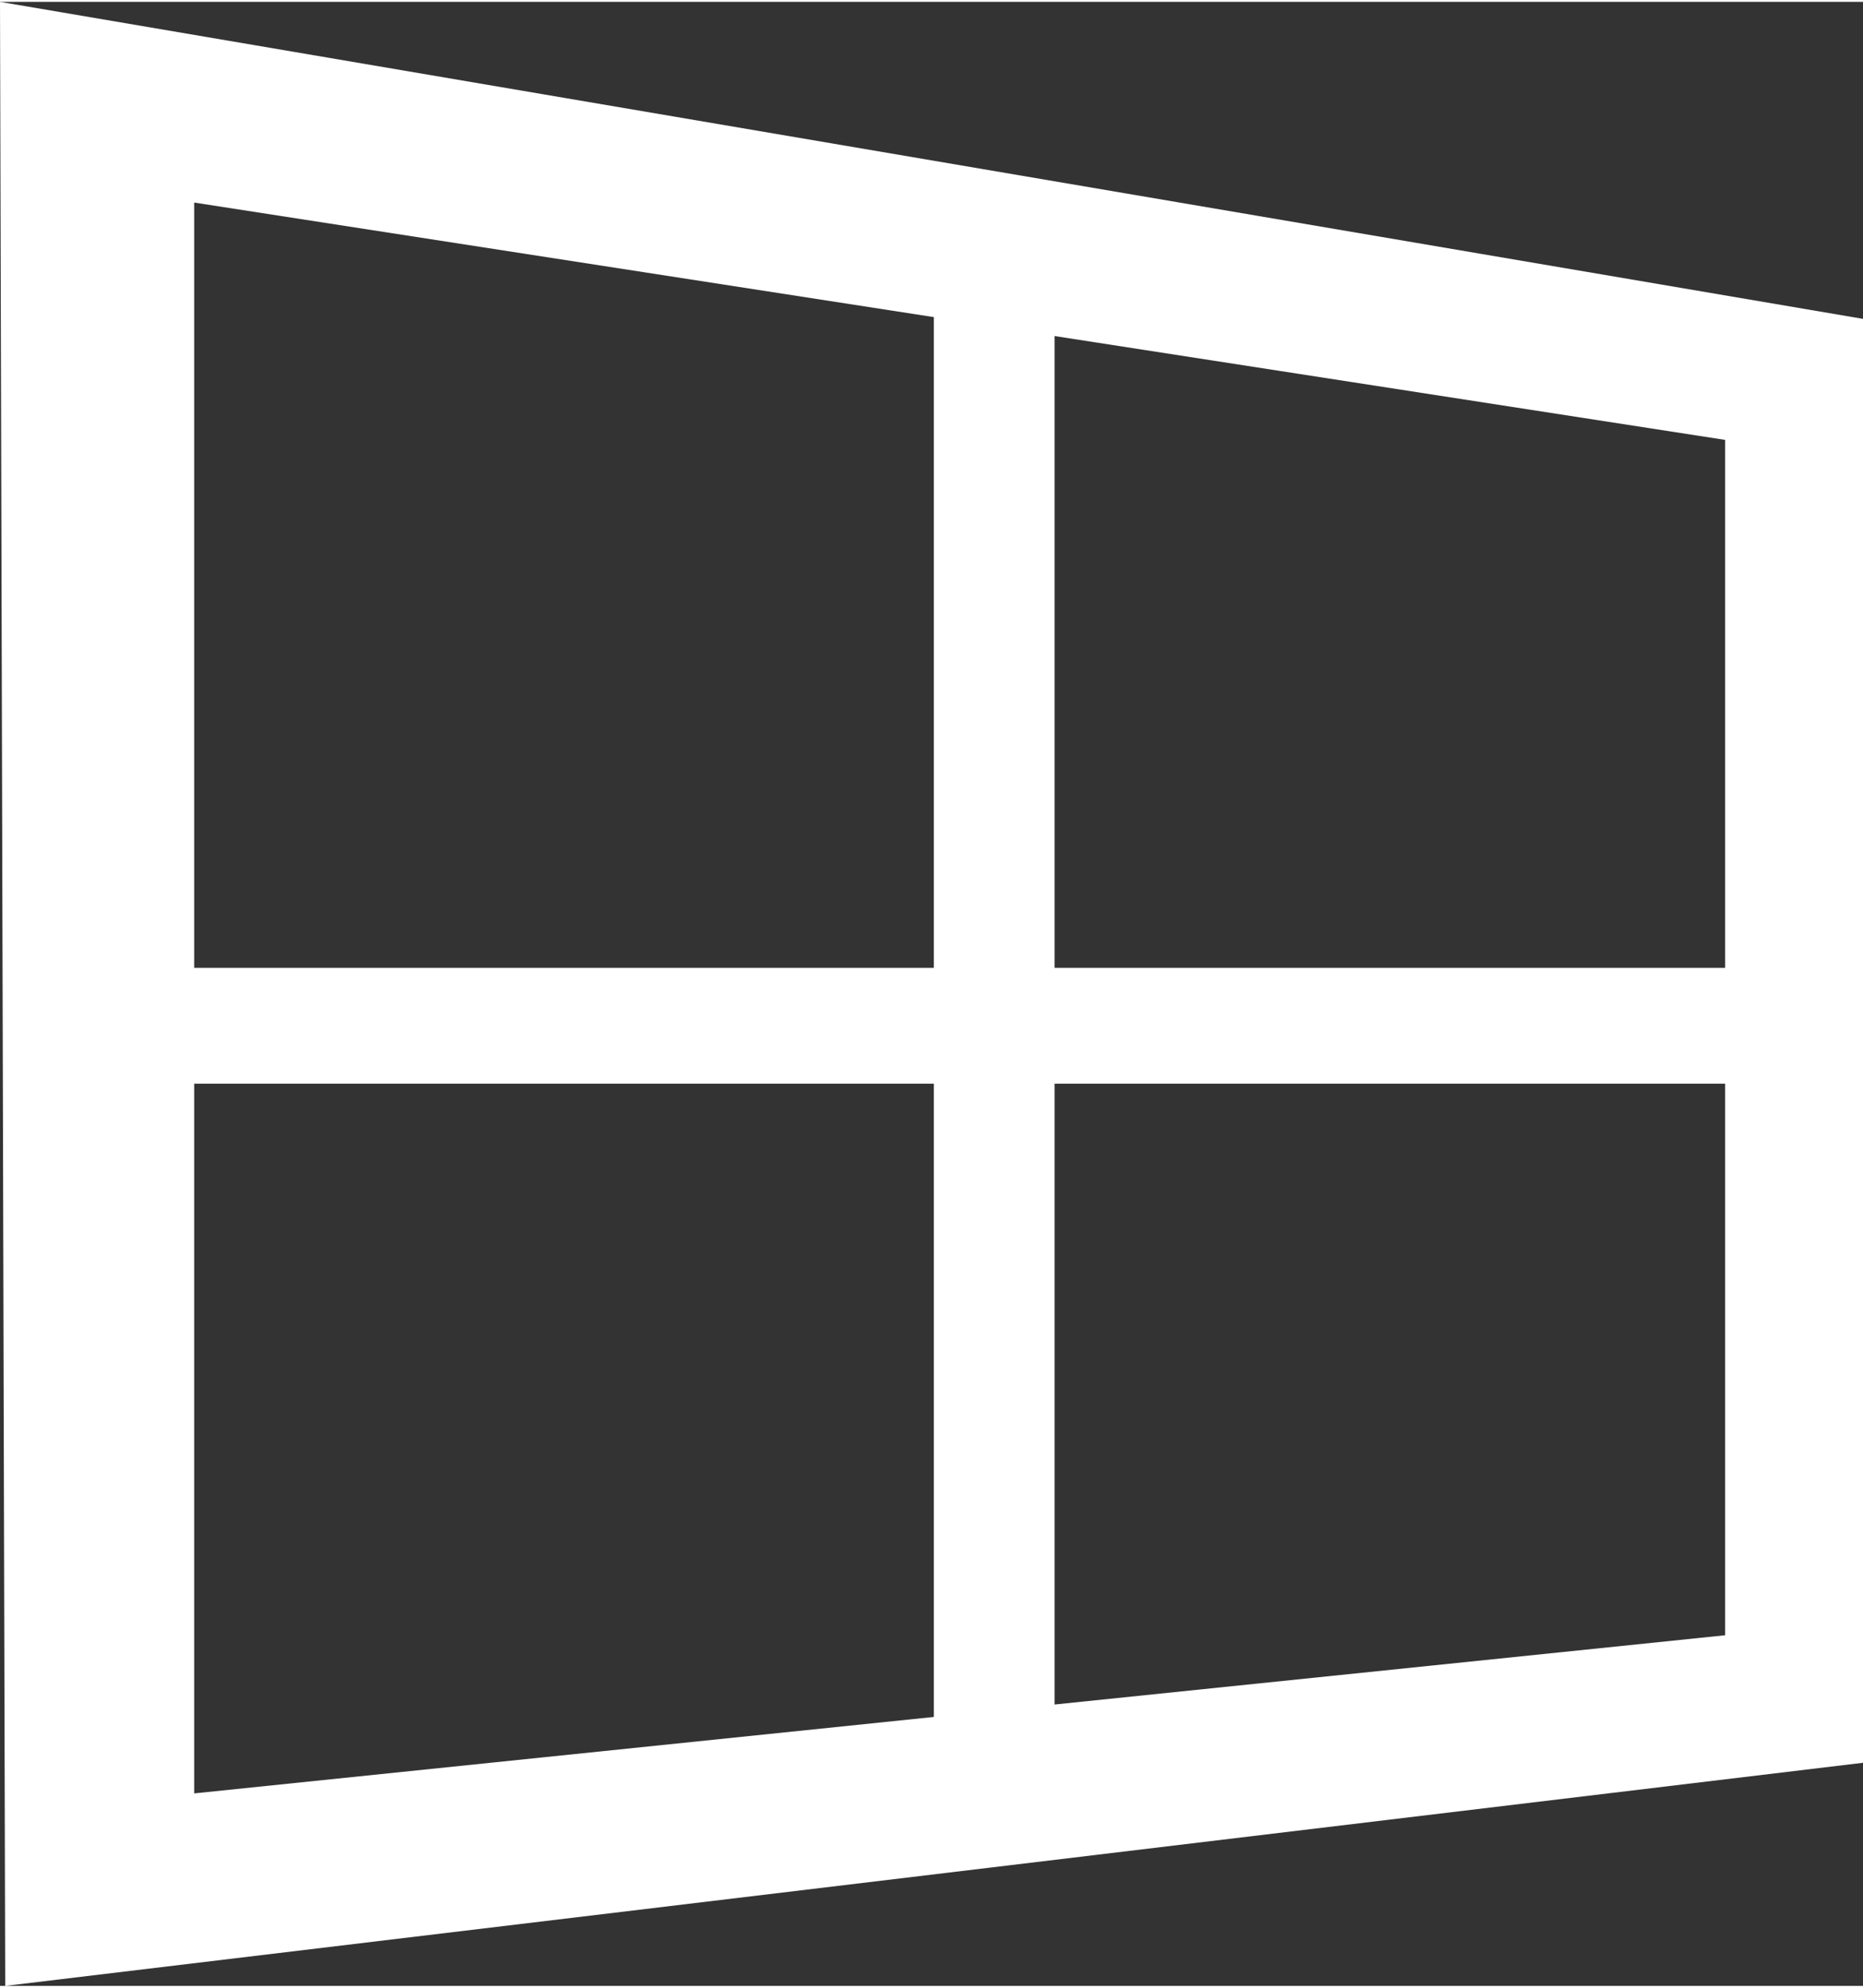 <?xml version="1.0" encoding="UTF-8"?>
<!DOCTYPE svg PUBLIC "-//W3C//DTD SVG 1.1//EN" "http://www.w3.org/Graphics/SVG/1.1/DTD/svg11.dtd">
<!-- Creator: CorelDRAW X8 -->
<svg xmlns="http://www.w3.org/2000/svg" xml:space="preserve" width="150px" height="160px" version="1.1" style="shape-rendering:geometricPrecision; text-rendering:geometricPrecision; image-rendering:optimizeQuality; fill-rule:evenodd; clip-rule:evenodd"
viewBox="0 0 1731916 1843931"
 xmlns:xlink="http://www.w3.org/1999/xlink">
 <rect x="0" y="0" width="1731916" height="1843931" fill="#333333" stroke="none"/>
 <defs>
  <style type="text/css">
   <![CDATA[
    .fil0 {fill:white;fill-rule:nonzero}
   ]]>
  </style>
 </defs>
 <g id="Capa_x0020_1">
  <path class="fil0" d="M0 0l1731916 294630 0 1341935 -1727061 207366 -4855 -1843931zm180528 186542l0 0 0 711231 687625 0 0 -604766 -687625 -106465zm799873 124057l0 0 0 587174 623298 0 0 -490664 -623298 -96510zm623298 694812l0 0 -623298 0 0 577001 623298 -64354 0 -512647zm-735546 0l0 0 -687625 0 0 659615 687625 -71050 0 -588565z"/>
 </g>
</svg>
